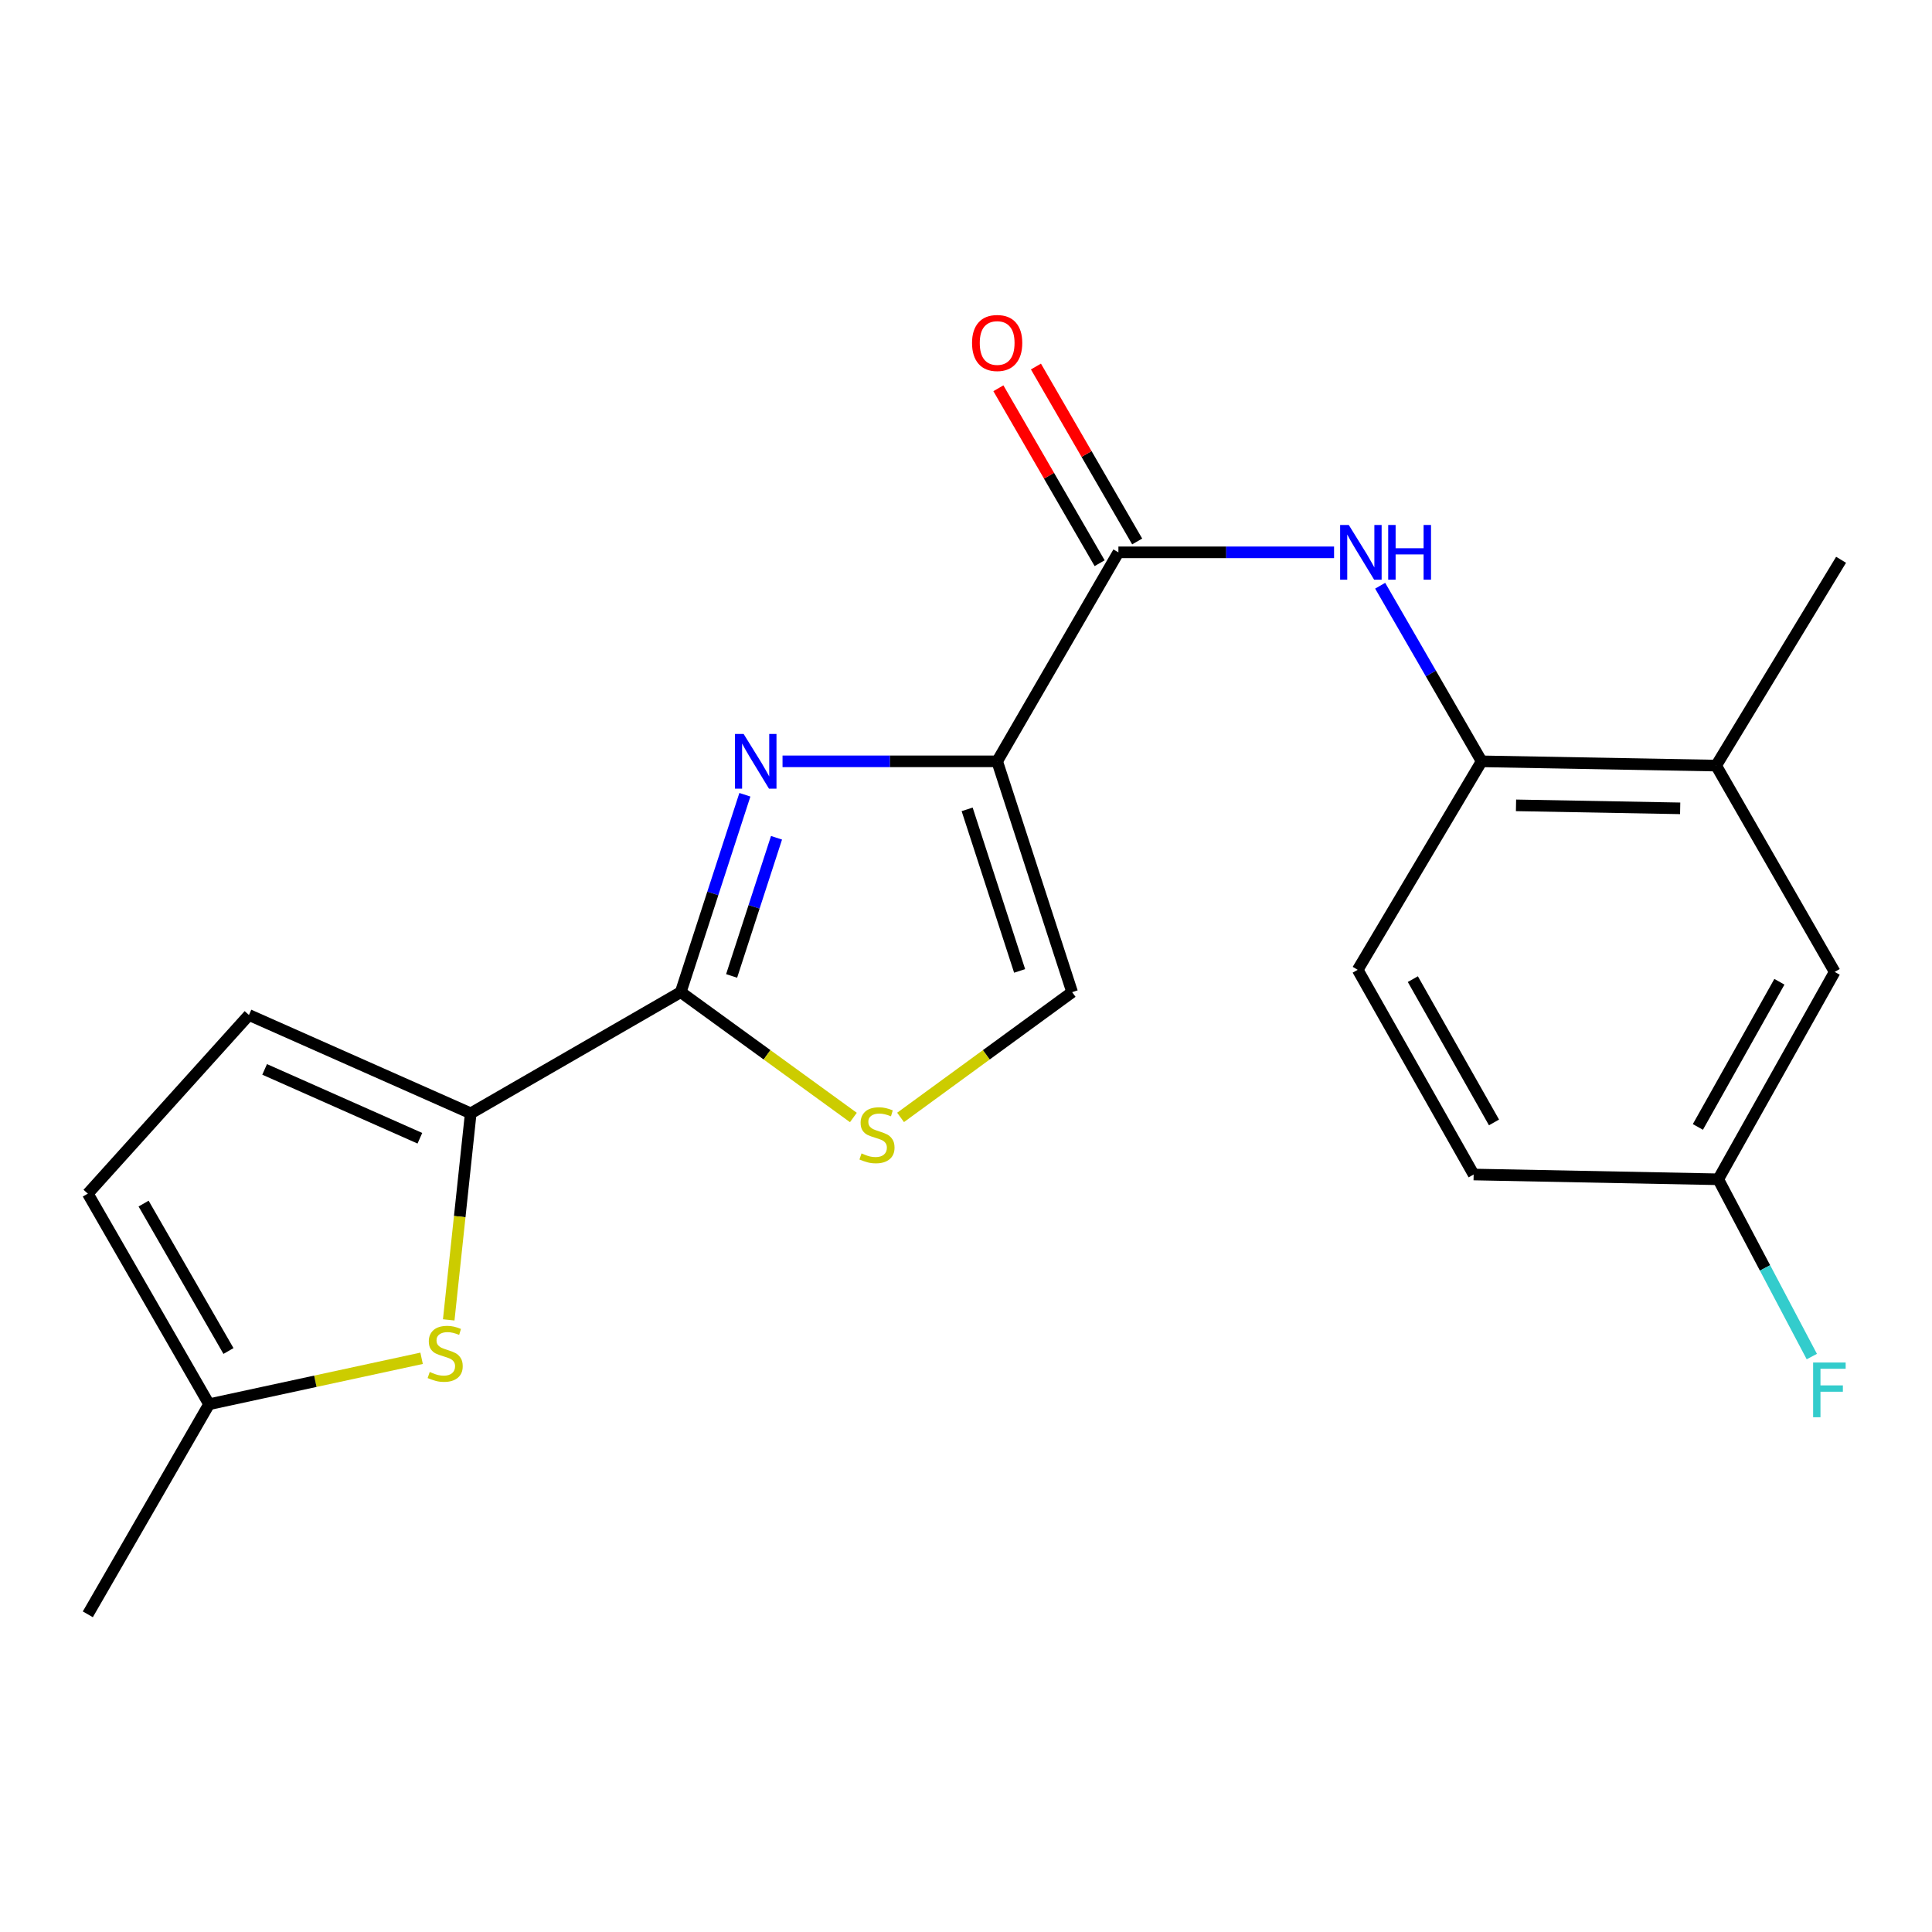 <?xml version='1.0' encoding='iso-8859-1'?>
<svg version='1.1' baseProfile='full'
              xmlns='http://www.w3.org/2000/svg'
                      xmlns:rdkit='http://www.rdkit.org/xml'
                      xmlns:xlink='http://www.w3.org/1999/xlink'
                  xml:space='preserve'
width='1000px' height='1000px' viewBox='0 0 1000 1000'>
<!-- END OF HEADER -->
<rect style='opacity:1.0;fill:#FFFFFF;stroke:none' width='1000' height='1000' x='0' y='0'> </rect>
<path class='bond-0' d='M 516.126,394.065 L 460.58,394.065' style='fill:none;fill-rule:evenodd;stroke:#000000;stroke-width:6px;stroke-linecap:butt;stroke-linejoin:miter;stroke-opacity:1' />
<path class='bond-0' d='M 460.58,394.065 L 405.034,394.065' style='fill:none;fill-rule:evenodd;stroke:#0000FF;stroke-width:6px;stroke-linecap:butt;stroke-linejoin:miter;stroke-opacity:1' />
<path class='bond-3' d='M 516.126,394.065 L 578.884,285.887' style='fill:none;fill-rule:evenodd;stroke:#000000;stroke-width:6px;stroke-linecap:butt;stroke-linejoin:miter;stroke-opacity:1' />
<path class='bond-6' d='M 516.126,394.065 L 554.933,513.532' style='fill:none;fill-rule:evenodd;stroke:#000000;stroke-width:6px;stroke-linecap:butt;stroke-linejoin:miter;stroke-opacity:1' />
<path class='bond-6' d='M 500.591,418.922 L 527.757,502.549' style='fill:none;fill-rule:evenodd;stroke:#000000;stroke-width:6px;stroke-linecap:butt;stroke-linejoin:miter;stroke-opacity:1' />
<path class='bond-1' d='M 385.548,411.365 L 368.949,462.449' style='fill:none;fill-rule:evenodd;stroke:#0000FF;stroke-width:6px;stroke-linecap:butt;stroke-linejoin:miter;stroke-opacity:1' />
<path class='bond-1' d='M 368.949,462.449 L 352.349,513.532' style='fill:none;fill-rule:evenodd;stroke:#000000;stroke-width:6px;stroke-linecap:butt;stroke-linejoin:miter;stroke-opacity:1' />
<path class='bond-1' d='M 401.923,433.629 L 390.303,469.388' style='fill:none;fill-rule:evenodd;stroke:#0000FF;stroke-width:6px;stroke-linecap:butt;stroke-linejoin:miter;stroke-opacity:1' />
<path class='bond-1' d='M 390.303,469.388 L 378.684,505.146' style='fill:none;fill-rule:evenodd;stroke:#000000;stroke-width:6px;stroke-linecap:butt;stroke-linejoin:miter;stroke-opacity:1' />
<path class='bond-2' d='M 352.349,513.532 L 243.648,576.266' style='fill:none;fill-rule:evenodd;stroke:#000000;stroke-width:6px;stroke-linecap:butt;stroke-linejoin:miter;stroke-opacity:1' />
<path class='bond-21' d='M 352.349,513.532 L 397.03,545.971' style='fill:none;fill-rule:evenodd;stroke:#000000;stroke-width:6px;stroke-linecap:butt;stroke-linejoin:miter;stroke-opacity:1' />
<path class='bond-21' d='M 397.03,545.971 L 441.71,578.41' style='fill:none;fill-rule:evenodd;stroke:#CCCC00;stroke-width:6px;stroke-linecap:butt;stroke-linejoin:miter;stroke-opacity:1' />
<path class='bond-5' d='M 243.648,576.266 L 237.954,629.718' style='fill:none;fill-rule:evenodd;stroke:#000000;stroke-width:6px;stroke-linecap:butt;stroke-linejoin:miter;stroke-opacity:1' />
<path class='bond-5' d='M 237.954,629.718 L 232.261,683.17' style='fill:none;fill-rule:evenodd;stroke:#CCCC00;stroke-width:6px;stroke-linecap:butt;stroke-linejoin:miter;stroke-opacity:1' />
<path class='bond-8' d='M 243.648,576.266 L 128.858,525.358' style='fill:none;fill-rule:evenodd;stroke:#000000;stroke-width:6px;stroke-linecap:butt;stroke-linejoin:miter;stroke-opacity:1' />
<path class='bond-8' d='M 217.326,589.155 L 136.974,553.52' style='fill:none;fill-rule:evenodd;stroke:#000000;stroke-width:6px;stroke-linecap:butt;stroke-linejoin:miter;stroke-opacity:1' />
<path class='bond-7' d='M 578.884,285.887 L 634.698,285.887' style='fill:none;fill-rule:evenodd;stroke:#000000;stroke-width:6px;stroke-linecap:butt;stroke-linejoin:miter;stroke-opacity:1' />
<path class='bond-7' d='M 634.698,285.887 L 690.511,285.887' style='fill:none;fill-rule:evenodd;stroke:#0000FF;stroke-width:6px;stroke-linecap:butt;stroke-linejoin:miter;stroke-opacity:1' />
<path class='bond-13' d='M 588.601,280.263 L 562.399,234.99' style='fill:none;fill-rule:evenodd;stroke:#000000;stroke-width:6px;stroke-linecap:butt;stroke-linejoin:miter;stroke-opacity:1' />
<path class='bond-13' d='M 562.399,234.99 L 536.198,189.716' style='fill:none;fill-rule:evenodd;stroke:#FF0000;stroke-width:6px;stroke-linecap:butt;stroke-linejoin:miter;stroke-opacity:1' />
<path class='bond-13' d='M 569.167,291.511 L 542.965,246.237' style='fill:none;fill-rule:evenodd;stroke:#000000;stroke-width:6px;stroke-linecap:butt;stroke-linejoin:miter;stroke-opacity:1' />
<path class='bond-13' d='M 542.965,246.237 L 516.764,200.963' style='fill:none;fill-rule:evenodd;stroke:#FF0000;stroke-width:6px;stroke-linecap:butt;stroke-linejoin:miter;stroke-opacity:1' />
<path class='bond-4' d='M 466.135,578.368 L 510.534,545.95' style='fill:none;fill-rule:evenodd;stroke:#CCCC00;stroke-width:6px;stroke-linecap:butt;stroke-linejoin:miter;stroke-opacity:1' />
<path class='bond-4' d='M 510.534,545.95 L 554.933,513.532' style='fill:none;fill-rule:evenodd;stroke:#000000;stroke-width:6px;stroke-linecap:butt;stroke-linejoin:miter;stroke-opacity:1' />
<path class='bond-10' d='M 218.219,703.05 L 163.216,714.941' style='fill:none;fill-rule:evenodd;stroke:#CCCC00;stroke-width:6px;stroke-linecap:butt;stroke-linejoin:miter;stroke-opacity:1' />
<path class='bond-10' d='M 163.216,714.941 L 108.213,726.832' style='fill:none;fill-rule:evenodd;stroke:#000000;stroke-width:6px;stroke-linecap:butt;stroke-linejoin:miter;stroke-opacity:1' />
<path class='bond-9' d='M 714.374,303.17 L 740.63,348.618' style='fill:none;fill-rule:evenodd;stroke:#0000FF;stroke-width:6px;stroke-linecap:butt;stroke-linejoin:miter;stroke-opacity:1' />
<path class='bond-9' d='M 740.63,348.618 L 766.886,394.065' style='fill:none;fill-rule:evenodd;stroke:#000000;stroke-width:6px;stroke-linecap:butt;stroke-linejoin:miter;stroke-opacity:1' />
<path class='bond-11' d='M 128.858,525.358 L 45.455,617.83' style='fill:none;fill-rule:evenodd;stroke:#000000;stroke-width:6px;stroke-linecap:butt;stroke-linejoin:miter;stroke-opacity:1' />
<path class='bond-12' d='M 766.886,394.065 L 888.274,396.273' style='fill:none;fill-rule:evenodd;stroke:#000000;stroke-width:6px;stroke-linecap:butt;stroke-linejoin:miter;stroke-opacity:1' />
<path class='bond-12' d='M 784.686,416.846 L 869.657,418.392' style='fill:none;fill-rule:evenodd;stroke:#000000;stroke-width:6px;stroke-linecap:butt;stroke-linejoin:miter;stroke-opacity:1' />
<path class='bond-15' d='M 766.886,394.065 L 702.742,501.968' style='fill:none;fill-rule:evenodd;stroke:#000000;stroke-width:6px;stroke-linecap:butt;stroke-linejoin:miter;stroke-opacity:1' />
<path class='bond-19' d='M 108.213,726.832 L 45.455,835.571' style='fill:none;fill-rule:evenodd;stroke:#000000;stroke-width:6px;stroke-linecap:butt;stroke-linejoin:miter;stroke-opacity:1' />
<path class='bond-22' d='M 108.213,726.832 L 45.455,617.83' style='fill:none;fill-rule:evenodd;stroke:#000000;stroke-width:6px;stroke-linecap:butt;stroke-linejoin:miter;stroke-opacity:1' />
<path class='bond-22' d='M 118.258,699.278 L 74.327,622.977' style='fill:none;fill-rule:evenodd;stroke:#000000;stroke-width:6px;stroke-linecap:butt;stroke-linejoin:miter;stroke-opacity:1' />
<path class='bond-14' d='M 888.274,396.273 L 949.635,503.054' style='fill:none;fill-rule:evenodd;stroke:#000000;stroke-width:6px;stroke-linecap:butt;stroke-linejoin:miter;stroke-opacity:1' />
<path class='bond-20' d='M 888.274,396.273 L 952.941,289.742' style='fill:none;fill-rule:evenodd;stroke:#000000;stroke-width:6px;stroke-linecap:butt;stroke-linejoin:miter;stroke-opacity:1' />
<path class='bond-23' d='M 949.635,503.054 L 889.359,610.396' style='fill:none;fill-rule:evenodd;stroke:#000000;stroke-width:6px;stroke-linecap:butt;stroke-linejoin:miter;stroke-opacity:1' />
<path class='bond-23' d='M 921.016,508.161 L 878.822,583.3' style='fill:none;fill-rule:evenodd;stroke:#000000;stroke-width:6px;stroke-linecap:butt;stroke-linejoin:miter;stroke-opacity:1' />
<path class='bond-17' d='M 702.742,501.968 L 762.757,607.926' style='fill:none;fill-rule:evenodd;stroke:#000000;stroke-width:6px;stroke-linecap:butt;stroke-linejoin:miter;stroke-opacity:1' />
<path class='bond-17' d='M 731.282,506.796 L 773.292,580.966' style='fill:none;fill-rule:evenodd;stroke:#000000;stroke-width:6px;stroke-linecap:butt;stroke-linejoin:miter;stroke-opacity:1' />
<path class='bond-16' d='M 889.359,610.396 L 762.757,607.926' style='fill:none;fill-rule:evenodd;stroke:#000000;stroke-width:6px;stroke-linecap:butt;stroke-linejoin:miter;stroke-opacity:1' />
<path class='bond-18' d='M 889.359,610.396 L 913.575,656.276' style='fill:none;fill-rule:evenodd;stroke:#000000;stroke-width:6px;stroke-linecap:butt;stroke-linejoin:miter;stroke-opacity:1' />
<path class='bond-18' d='M 913.575,656.276 L 937.791,702.156' style='fill:none;fill-rule:evenodd;stroke:#33CCCC;stroke-width:6px;stroke-linecap:butt;stroke-linejoin:miter;stroke-opacity:1' />
<path  class='atom-1' d='M 384.91 379.905
L 394.19 394.905
Q 395.11 396.385, 396.59 399.065
Q 398.07 401.745, 398.15 401.905
L 398.15 379.905
L 401.91 379.905
L 401.91 408.225
L 398.03 408.225
L 388.07 391.825
Q 386.91 389.905, 385.67 387.705
Q 384.47 385.505, 384.11 384.825
L 384.11 408.225
L 380.43 408.225
L 380.43 379.905
L 384.91 379.905
' fill='#0000FF'/>
<path  class='atom-5' d='M 445.928 597.001
Q 446.248 597.121, 447.568 597.681
Q 448.888 598.241, 450.328 598.601
Q 451.808 598.921, 453.248 598.921
Q 455.928 598.921, 457.488 597.641
Q 459.048 596.321, 459.048 594.041
Q 459.048 592.481, 458.248 591.521
Q 457.488 590.561, 456.288 590.041
Q 455.088 589.521, 453.088 588.921
Q 450.568 588.161, 449.048 587.441
Q 447.568 586.721, 446.488 585.201
Q 445.448 583.681, 445.448 581.121
Q 445.448 577.561, 447.848 575.361
Q 450.288 573.161, 455.088 573.161
Q 458.368 573.161, 462.088 574.721
L 461.168 577.801
Q 457.768 576.401, 455.208 576.401
Q 452.448 576.401, 450.928 577.561
Q 449.408 578.681, 449.448 580.641
Q 449.448 582.161, 450.208 583.081
Q 451.008 584.001, 452.128 584.521
Q 453.288 585.041, 455.208 585.641
Q 457.768 586.441, 459.288 587.241
Q 460.808 588.041, 461.888 589.681
Q 463.008 591.281, 463.008 594.041
Q 463.008 597.961, 460.368 600.081
Q 457.768 602.161, 453.408 602.161
Q 450.888 602.161, 448.968 601.601
Q 447.088 601.081, 444.848 600.161
L 445.928 597.001
' fill='#CCCC00'/>
<path  class='atom-6' d='M 222.425 710.131
Q 222.745 710.251, 224.065 710.811
Q 225.385 711.371, 226.825 711.731
Q 228.305 712.051, 229.745 712.051
Q 232.425 712.051, 233.985 710.771
Q 235.545 709.451, 235.545 707.171
Q 235.545 705.611, 234.745 704.651
Q 233.985 703.691, 232.785 703.171
Q 231.585 702.651, 229.585 702.051
Q 227.065 701.291, 225.545 700.571
Q 224.065 699.851, 222.985 698.331
Q 221.945 696.811, 221.945 694.251
Q 221.945 690.691, 224.345 688.491
Q 226.785 686.291, 231.585 686.291
Q 234.865 686.291, 238.585 687.851
L 237.665 690.931
Q 234.265 689.531, 231.705 689.531
Q 228.945 689.531, 227.425 690.691
Q 225.905 691.811, 225.945 693.771
Q 225.945 695.291, 226.705 696.211
Q 227.505 697.131, 228.625 697.651
Q 229.785 698.171, 231.705 698.771
Q 234.265 699.571, 235.785 700.371
Q 237.305 701.171, 238.385 702.811
Q 239.505 704.411, 239.505 707.171
Q 239.505 711.091, 236.865 713.211
Q 234.265 715.291, 229.905 715.291
Q 227.385 715.291, 225.465 714.731
Q 223.585 714.211, 221.345 713.291
L 222.425 710.131
' fill='#CCCC00'/>
<path  class='atom-8' d='M 698.129 271.727
L 707.409 286.727
Q 708.329 288.207, 709.809 290.887
Q 711.289 293.567, 711.369 293.727
L 711.369 271.727
L 715.129 271.727
L 715.129 300.047
L 711.249 300.047
L 701.289 283.647
Q 700.129 281.727, 698.889 279.527
Q 697.689 277.327, 697.329 276.647
L 697.329 300.047
L 693.649 300.047
L 693.649 271.727
L 698.129 271.727
' fill='#0000FF'/>
<path  class='atom-8' d='M 718.529 271.727
L 722.369 271.727
L 722.369 283.767
L 736.849 283.767
L 736.849 271.727
L 740.689 271.727
L 740.689 300.047
L 736.849 300.047
L 736.849 286.967
L 722.369 286.967
L 722.369 300.047
L 718.529 300.047
L 718.529 271.727
' fill='#0000FF'/>
<path  class='atom-14' d='M 503.126 177.527
Q 503.126 170.727, 506.486 166.927
Q 509.846 163.127, 516.126 163.127
Q 522.406 163.127, 525.766 166.927
Q 529.126 170.727, 529.126 177.527
Q 529.126 184.407, 525.726 188.327
Q 522.326 192.207, 516.126 192.207
Q 509.886 192.207, 506.486 188.327
Q 503.126 184.447, 503.126 177.527
M 516.126 189.007
Q 520.446 189.007, 522.766 186.127
Q 525.126 183.207, 525.126 177.527
Q 525.126 171.967, 522.766 169.167
Q 520.446 166.327, 516.126 166.327
Q 511.806 166.327, 509.446 169.127
Q 507.126 171.927, 507.126 177.527
Q 507.126 183.247, 509.446 186.127
Q 511.806 189.007, 516.126 189.007
' fill='#FF0000'/>
<path  class='atom-19' d='M 938.471 705.237
L 955.311 705.237
L 955.311 708.477
L 942.271 708.477
L 942.271 717.077
L 953.871 717.077
L 953.871 720.357
L 942.271 720.357
L 942.271 733.557
L 938.471 733.557
L 938.471 705.237
' fill='#33CCCC'/>
</svg>
